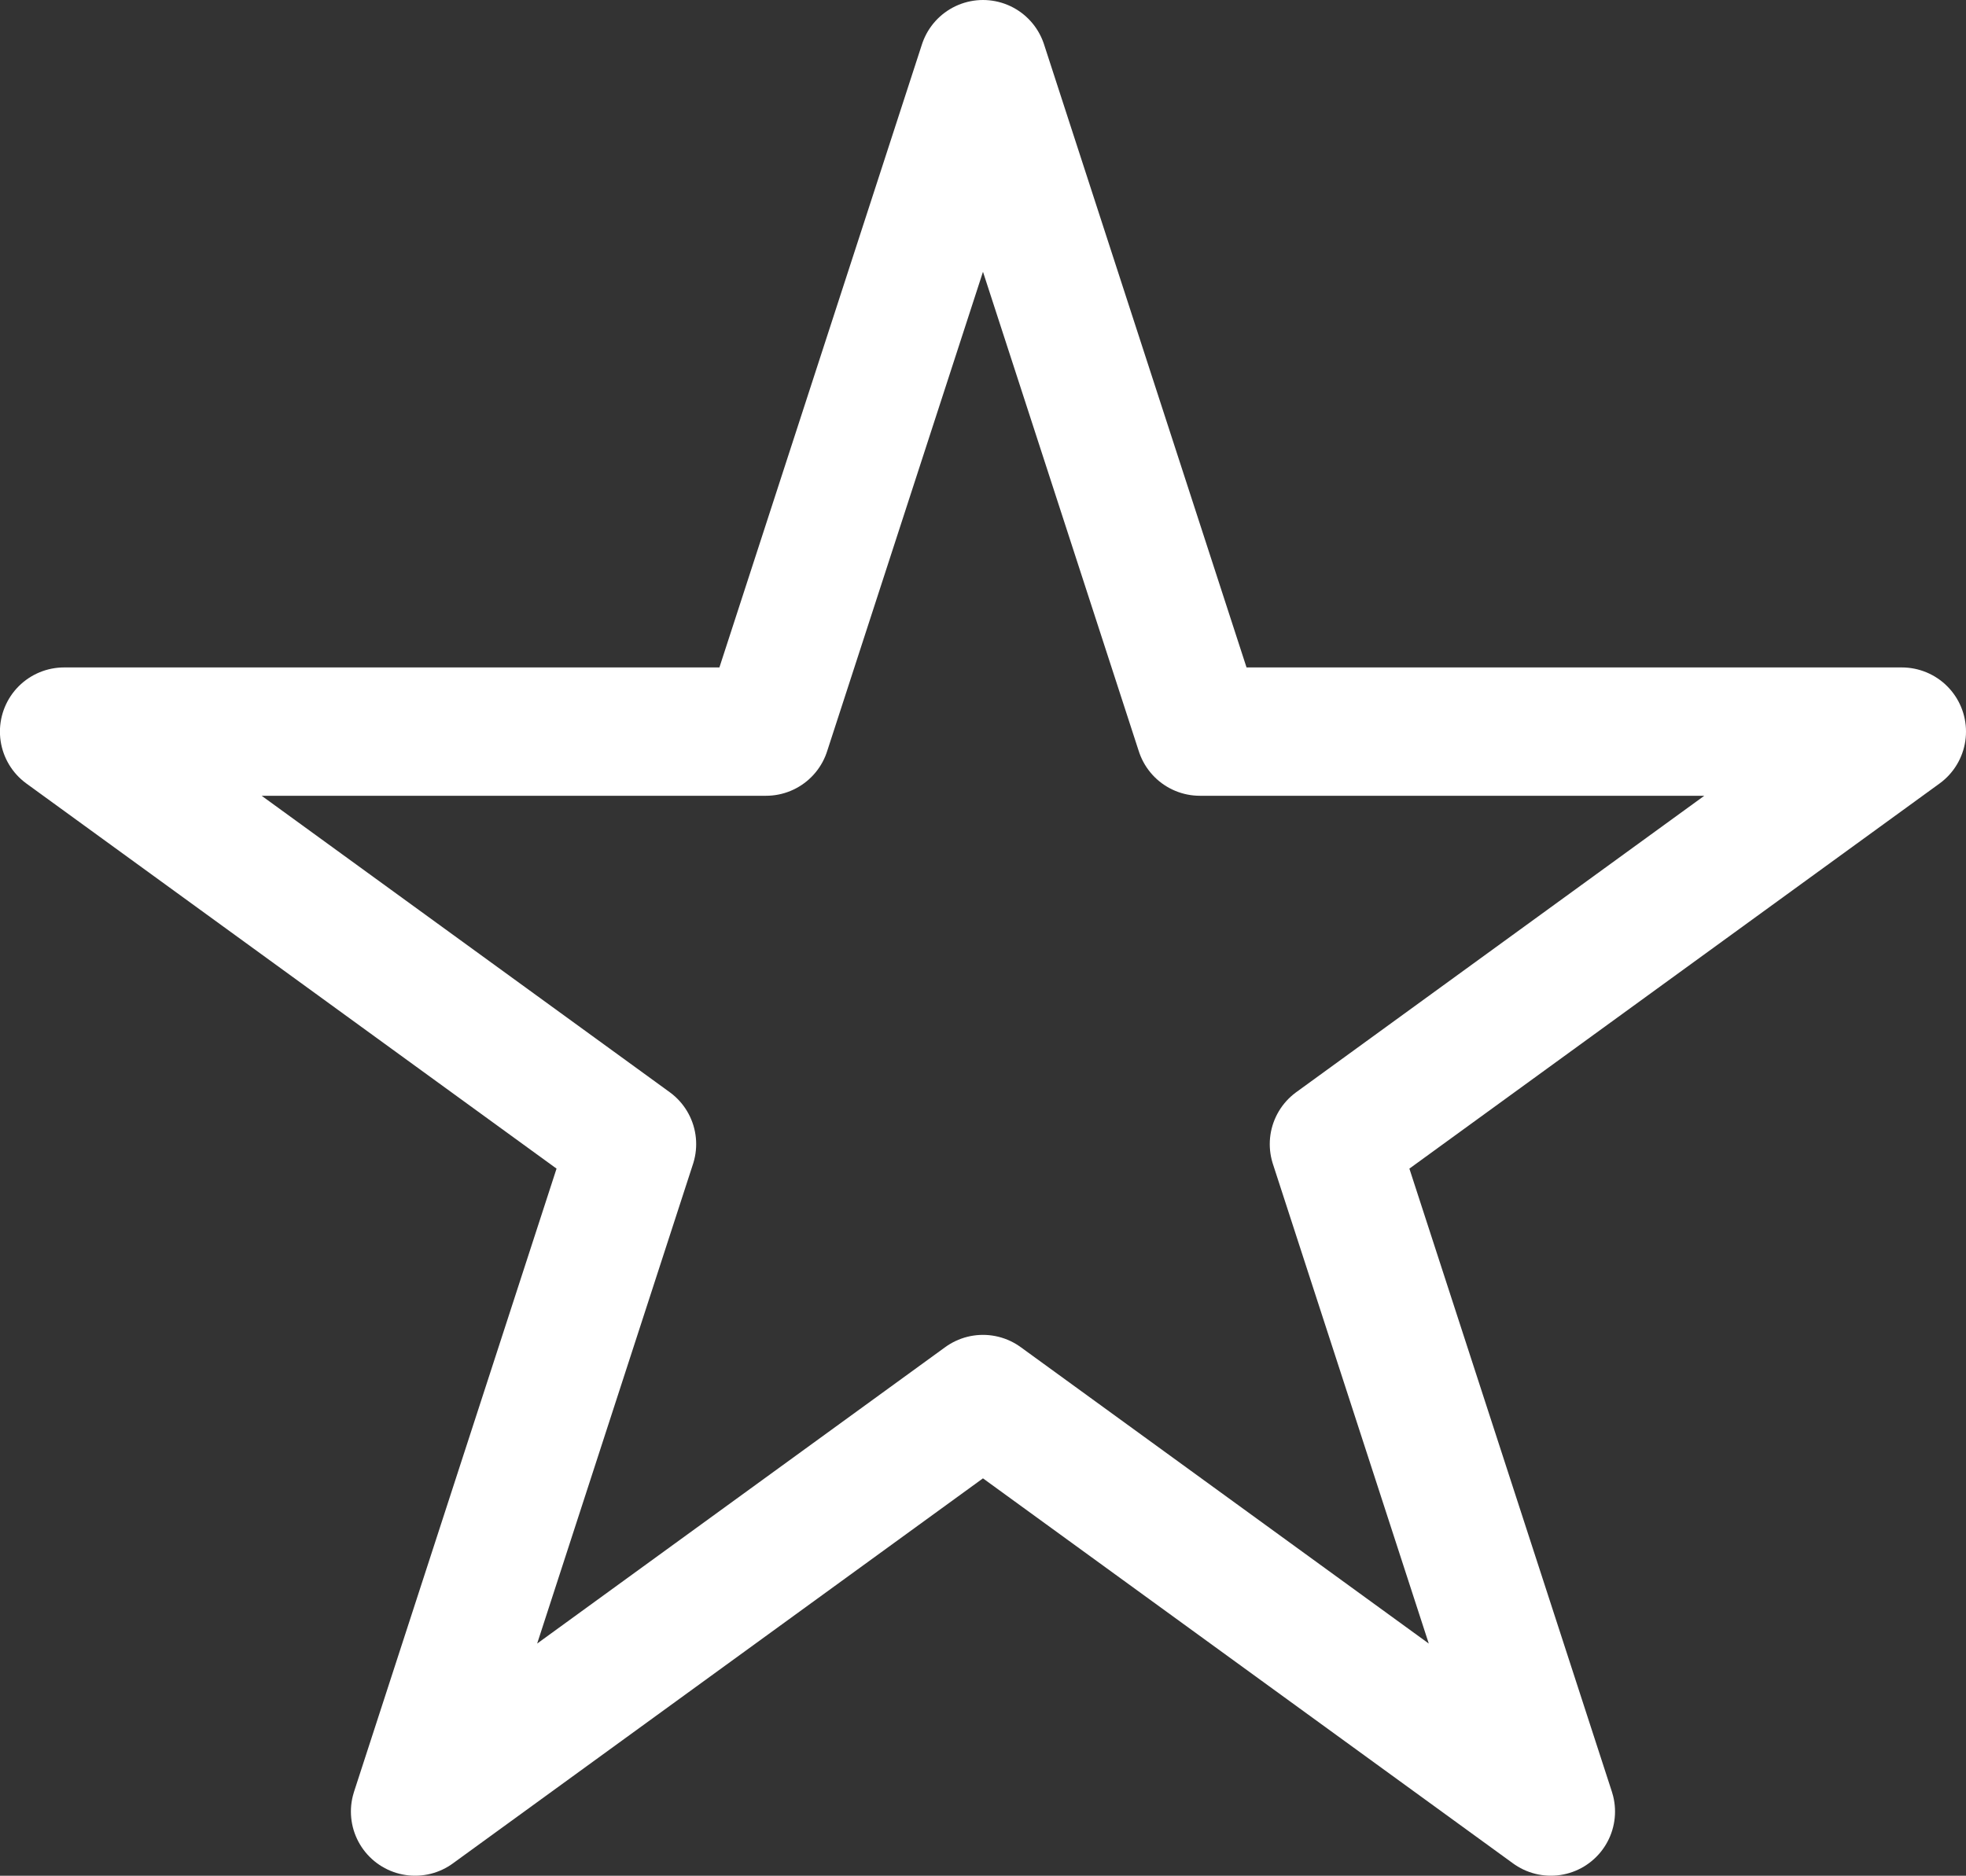 <?xml version="1.0" encoding="UTF-8"?> <svg xmlns="http://www.w3.org/2000/svg" width="82.741" height="78.956" viewBox="0 0 82.741 78.956"><rect x="0" y="0" width="82.741" height="78.956" fill="#333333" stroke="none"/><path id="Path_304" data-name="Path 304" d="M587.864,2822.987l9.129,28.095h29.541l-23.9,17.364,9.129,28.095-23.9-17.364-23.9,17.364,9.129-28.095-23.9-17.364h29.541Z" transform="translate(-546.494 -2820.286)" fill="none" stroke="#fff" stroke-linecap="round" stroke-linejoin="round" stroke-width="5.402"></path></svg> 